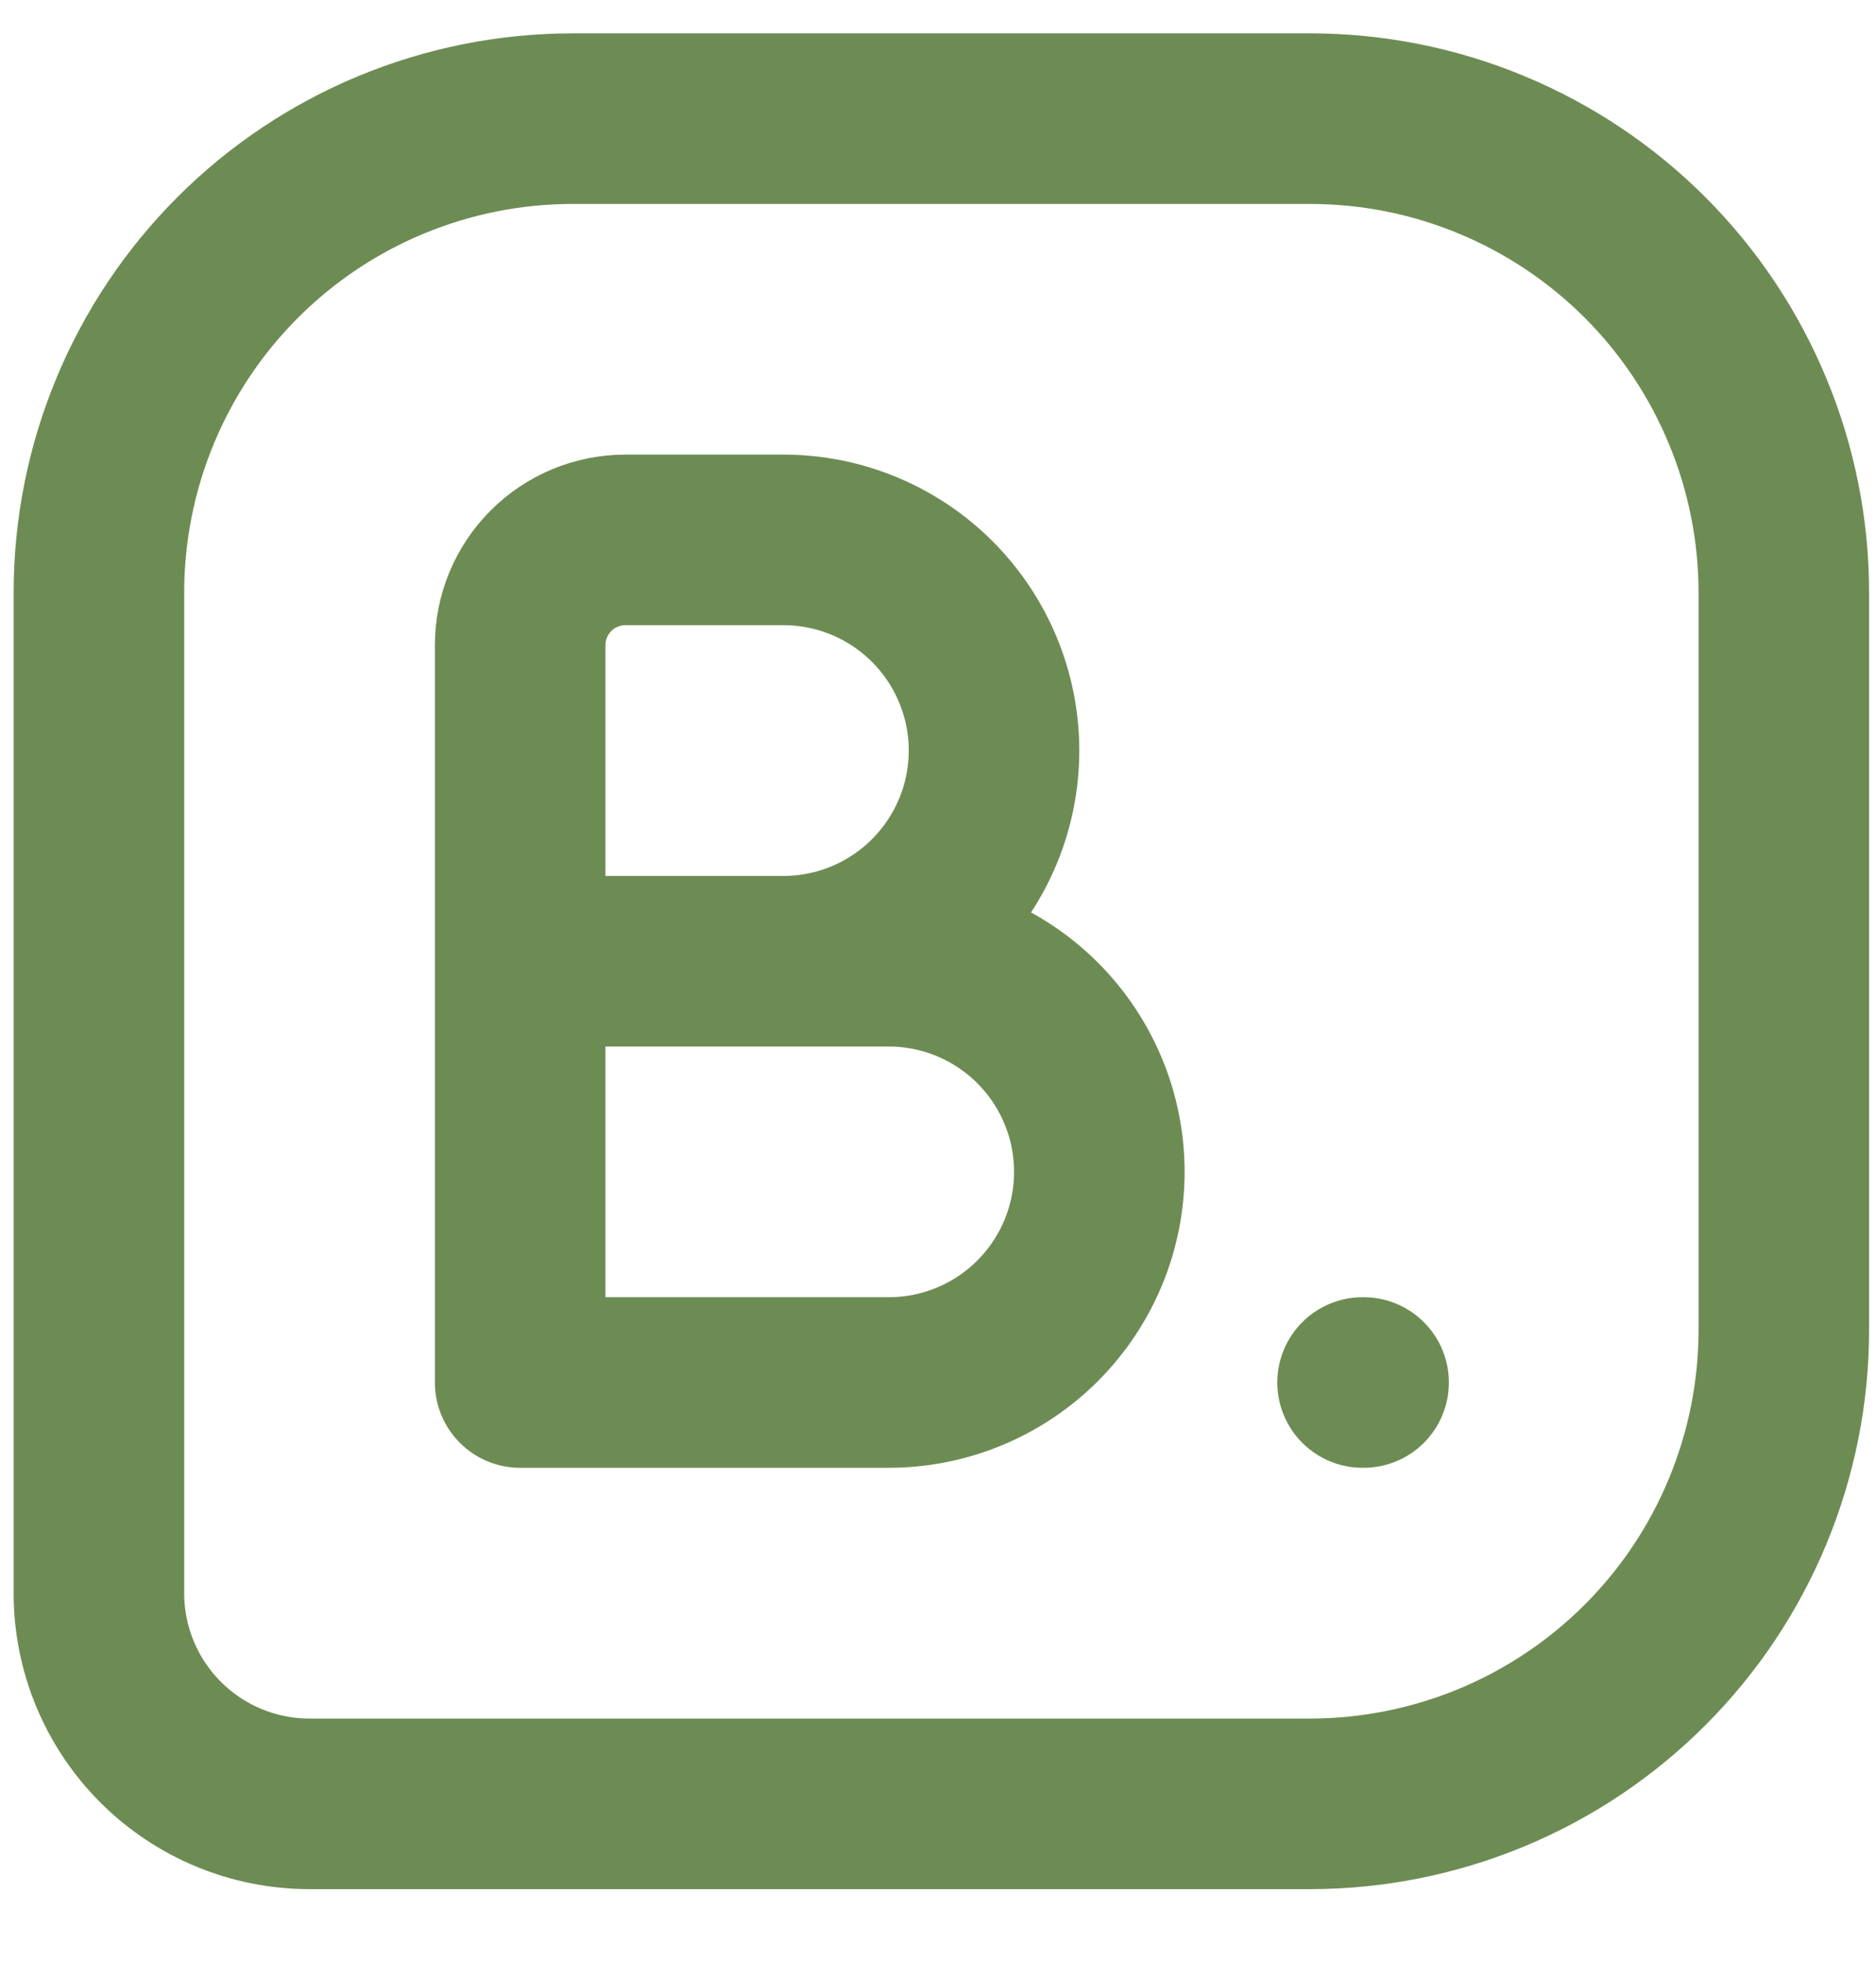 <svg width="22" height="23" viewBox="0 0 22 23" fill="none" xmlns="http://www.w3.org/2000/svg">
<path d="M1.16 18.679V6.948C1.16 5.474 1.746 4.06 2.788 3.018C3.83 1.976 5.243 1.391 6.717 1.391H15.361C16.091 1.391 16.814 1.534 17.488 1.814C18.162 2.093 18.775 2.502 19.291 3.018C19.807 3.534 20.216 4.147 20.495 4.821C20.775 5.495 20.919 6.218 20.919 6.948V15.592C20.919 16.322 20.775 17.044 20.495 17.719C20.216 18.393 19.807 19.005 19.291 19.521C18.775 20.037 18.162 20.447 17.488 20.726C16.814 21.005 16.091 21.149 15.361 21.149H3.63C2.975 21.149 2.347 20.889 1.884 20.426C1.42 19.962 1.16 19.334 1.16 18.679Z" stroke="#6D8C54" stroke-width="2" stroke-linecap="round" stroke-linejoin="round"/>
<path d="M6.1 11.27H10.422C11.077 11.27 11.705 11.53 12.168 11.993C12.631 12.456 12.892 13.084 12.892 13.739C12.892 14.395 12.631 15.023 12.168 15.486C11.705 15.949 11.077 16.209 10.422 16.209H6.1V7.565C6.1 7.237 6.23 6.923 6.461 6.692C6.693 6.46 7.007 6.33 7.335 6.33H9.187C9.842 6.33 10.47 6.59 10.933 7.053C11.396 7.517 11.657 8.145 11.657 8.8C11.657 9.455 11.396 10.083 10.933 10.546C10.47 11.009 9.842 11.27 9.187 11.27H7.335M15.979 16.209H15.991" stroke="#6D8C54" stroke-width="2" stroke-linecap="round" stroke-linejoin="round"/>
</svg>
